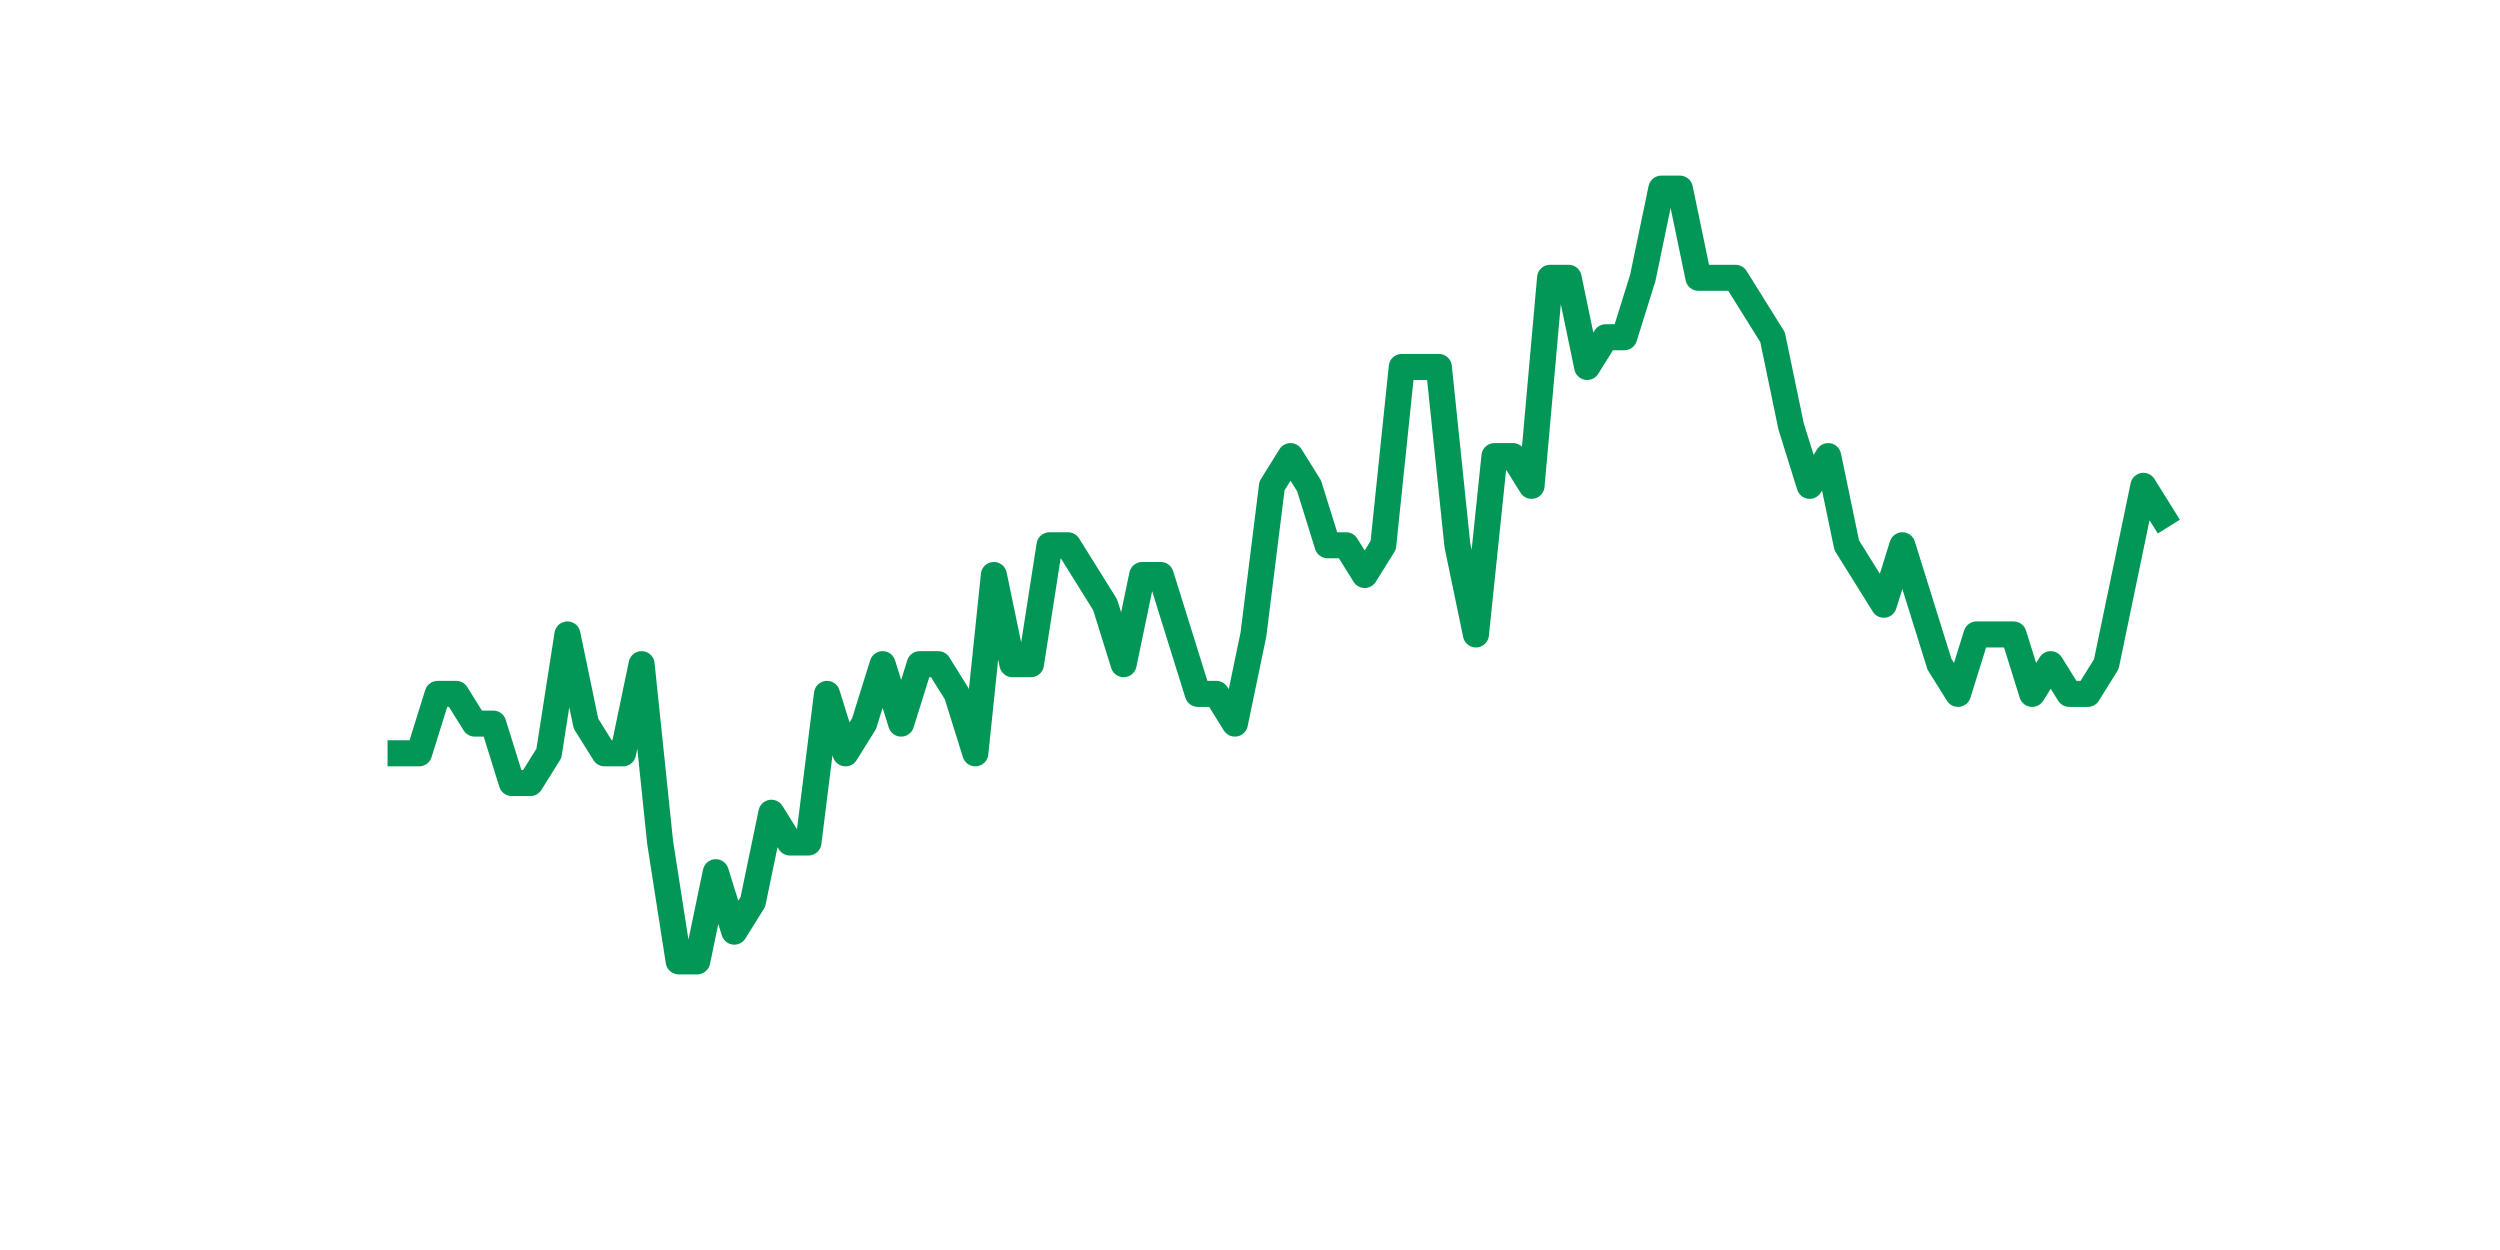 <?xml version="1.0" encoding="utf-8" standalone="no"?>
<!DOCTYPE svg PUBLIC "-//W3C//DTD SVG 1.1//EN"
  "http://www.w3.org/Graphics/SVG/1.1/DTD/svg11.dtd">
<svg xmlns:xlink="http://www.w3.org/1999/xlink" width="144pt" height="72pt" viewBox="0 0 144 72" xmlns="http://www.w3.org/2000/svg" version="1.1">
 <defs>
  <style type="text/css">*{stroke-linejoin: round; stroke-linecap: butt}</style>
 </defs>
 <g id="figure_1">
  <g id="patch_1">
   <path d="M 0 72 
L 144 72 
L 144 0 
L 0 0 
z
" style="fill: #ffffff"/>
  </g>
  <g id="axes_1">
   <g id="line2d_1">
    <path d="M 23.073 43.391 
L 24.141 43.391 
L 25.209 39.968 
L 26.277 39.968 
L 27.344 41.679 
L 28.412 41.679 
L 29.48 45.103 
L 30.548 45.103 
L 31.616 43.391 
L 32.684 36.544 
L 33.752 41.679 
L 34.82 43.391 
L 35.888 43.391 
L 36.956 38.256 
L 38.024 48.527 
L 39.092 55.375 
L 40.16 55.375 
L 41.228 50.239 
L 42.296 53.663 
L 43.364 51.951 
L 44.432 46.815 
L 45.5 48.527 
L 46.567 48.527 
L 47.635 39.968 
L 48.703 43.391 
L 49.771 41.679 
L 50.839 38.256 
L 51.907 41.679 
L 52.975 38.256 
L 54.043 38.256 
L 55.111 39.968 
L 56.179 43.391 
L 57.247 33.12 
L 58.315 38.256 
L 59.383 38.256 
L 60.451 31.408 
L 61.519 31.408 
L 62.587 33.12 
L 63.655 34.832 
L 64.722 38.256 
L 65.79 33.12 
L 66.858 33.12 
L 67.926 36.544 
L 68.994 39.968 
L 70.062 39.968 
L 71.13 41.679 
L 72.198 36.544 
L 73.266 27.984 
L 74.334 26.272 
L 75.402 27.984 
L 76.47 31.408 
L 77.538 31.408 
L 78.606 33.12 
L 79.674 31.408 
L 80.742 21.137 
L 81.81 21.137 
L 82.878 21.137 
L 83.945 31.408 
L 85.013 36.544 
L 86.081 26.272 
L 87.149 26.272 
L 88.217 27.984 
L 89.285 16.001 
L 90.353 16.001 
L 91.421 21.137 
L 92.489 19.425 
L 93.557 19.425 
L 94.625 16.001 
L 95.693 10.865 
L 96.761 10.865 
L 97.829 16.001 
L 98.897 16.001 
L 99.965 16.001 
L 101.033 17.713 
L 102.1 19.425 
L 103.168 24.561 
L 104.236 27.984 
L 105.304 26.272 
L 106.372 31.408 
L 107.44 33.12 
L 108.508 34.832 
L 109.576 31.408 
L 110.644 34.832 
L 111.712 38.256 
L 112.78 39.968 
L 113.848 36.544 
L 114.916 36.544 
L 115.984 36.544 
L 117.052 39.968 
L 118.12 38.256 
L 119.188 39.968 
L 120.256 39.968 
L 121.323 38.256 
L 122.391 33.12 
L 123.459 27.984 
L 124.527 29.696 
" clip-path="url(#pc70be2f8cc)" style="fill: none; stroke: #029756; stroke-width: 1.5; stroke-linecap: square"/>
   </g>
  </g>
 </g>
 <defs>
  <clipPath id="pc70be2f8cc">
   <rect x="18" y="8.64" width="111.6" height="48.96"/>
  </clipPath>
 </defs>
</svg>
